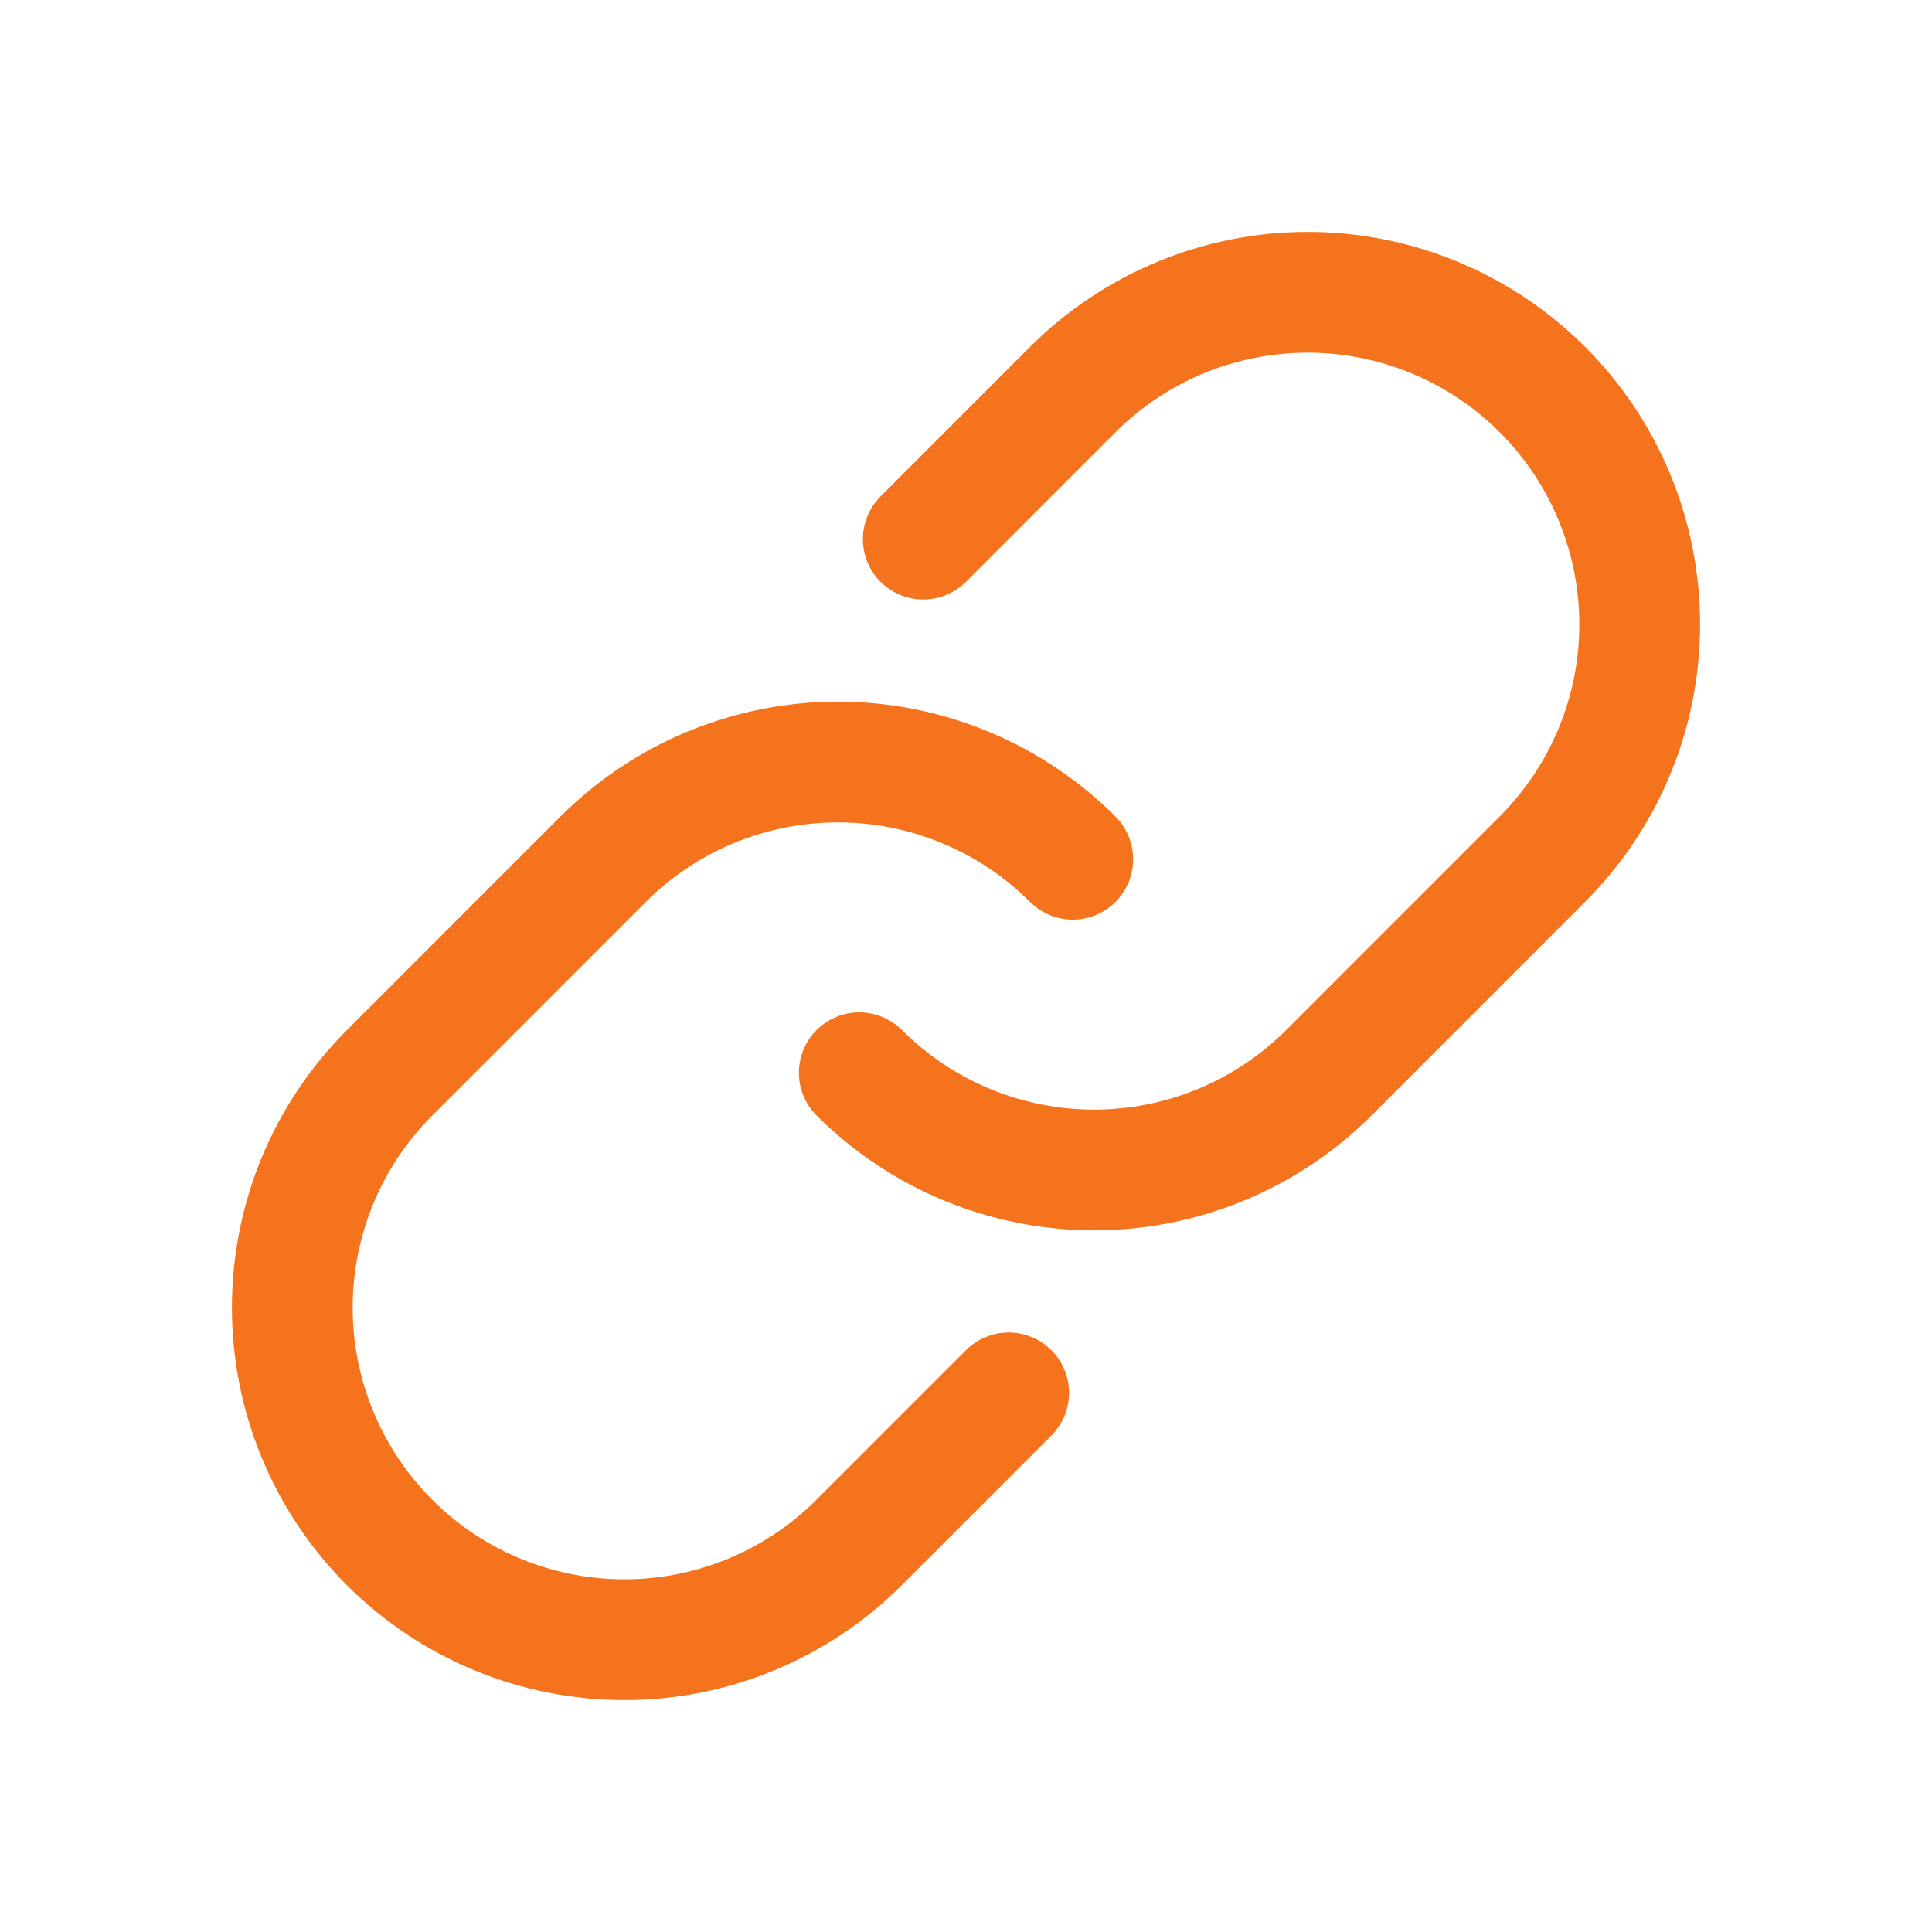 <svg width="24" height="24" viewBox="0 0 24 24" fill="none" xmlns="http://www.w3.org/2000/svg">
<path d="M11.469 6.697L13.325 4.84C13.709 4.457 14.163 4.153 14.664 3.945C15.164 3.738 15.701 3.631 16.243 3.631C16.785 3.631 17.321 3.737 17.822 3.945C18.322 4.152 18.777 4.456 19.16 4.839C19.544 5.222 19.848 5.677 20.055 6.178C20.262 6.678 20.369 7.215 20.369 7.757C20.369 8.299 20.262 8.835 20.054 9.336C19.847 9.836 19.542 10.291 19.159 10.674L16.508 13.326C16.124 13.709 15.67 14.013 15.169 14.22C14.669 14.427 14.132 14.534 13.591 14.534C13.049 14.534 12.512 14.427 12.012 14.22C11.512 14.013 11.057 13.709 10.674 13.326" stroke="#F5731C" stroke-width="1.5" stroke-linecap="round" stroke-linejoin="round"/>
<path d="M12.53 17.303L10.674 19.159C10.291 19.543 9.836 19.847 9.336 20.054C8.835 20.262 8.299 20.369 7.757 20.369C7.215 20.369 6.678 20.262 6.178 20.055C5.677 19.848 5.222 19.544 4.839 19.161C4.456 18.777 4.152 18.323 3.945 17.822C3.737 17.321 3.631 16.785 3.631 16.243C3.631 15.701 3.738 15.165 3.945 14.664C4.153 14.163 4.457 13.709 4.84 13.326L7.492 10.674C7.875 10.291 8.33 9.987 8.83 9.78C9.331 9.573 9.867 9.466 10.409 9.466C10.951 9.466 11.487 9.573 11.987 9.78C12.488 9.987 12.943 10.291 13.326 10.674" stroke="#F5731C" stroke-width="1.5" stroke-linecap="round" stroke-linejoin="round"/>
</svg>
